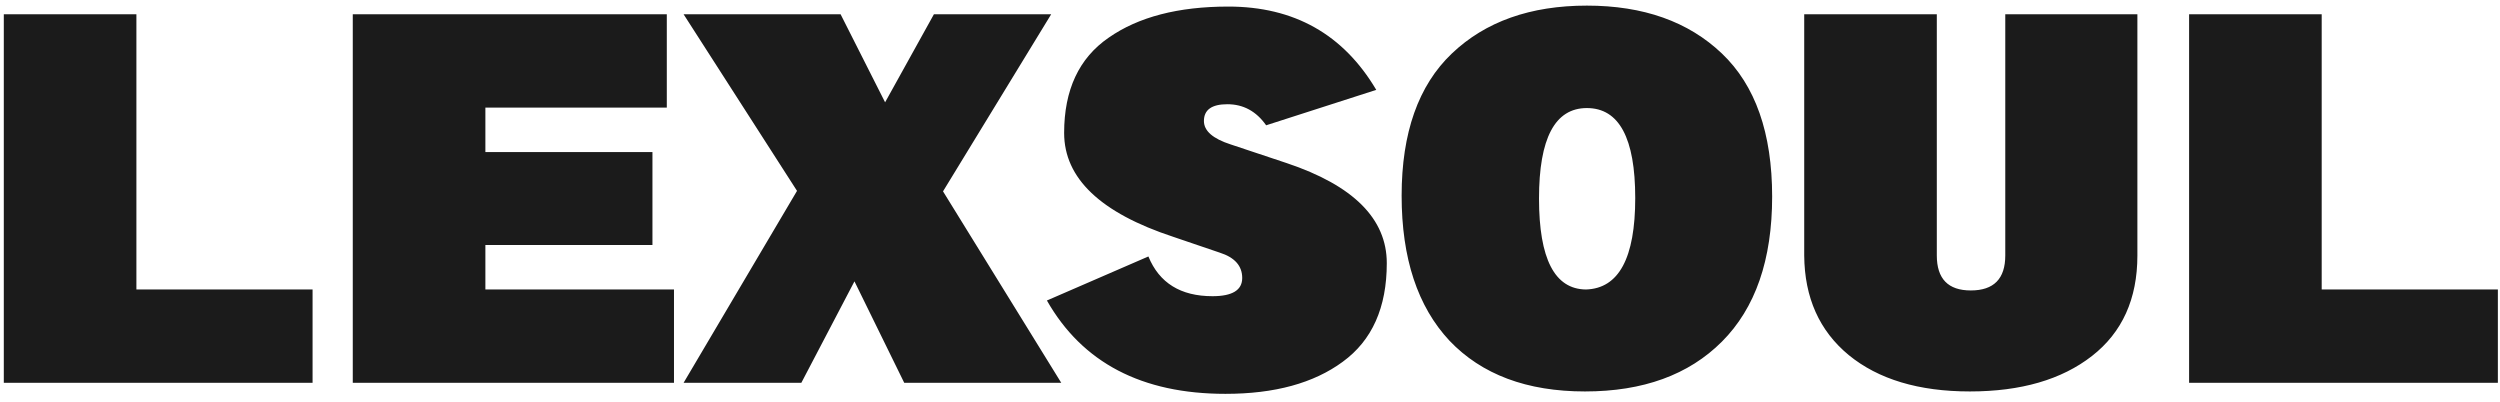 <svg width="255" height="41" viewBox="0 0 255 41" fill="none" xmlns="http://www.w3.org/2000/svg">
<path d="M0.388 1.452H13.913V29.528H31.882V39.049H0.388V1.452ZM66.55 15.514V24.987H49.509V29.528H68.747V39.049H35.983V1.452H68.014V10.973H49.509V15.514H66.55ZM90.28 10.436L95.261 1.452H107.223L96.188 19.518L108.249 39.049H92.233L87.155 28.698L81.735 39.049H69.724L81.296 19.469L69.724 1.452H85.739L90.28 10.436ZM123.679 30.212C125.697 30.212 126.706 29.593 126.706 28.356C126.706 27.119 125.941 26.256 124.411 25.768L119.675 24.157C112.253 21.715 108.542 18.183 108.542 13.561C108.542 9.167 110.055 5.928 113.083 3.844C116.11 1.728 120.179 0.67 125.29 0.67C131.996 0.67 137.025 3.503 140.378 9.167L129.147 12.78C128.138 11.348 126.82 10.631 125.192 10.631C123.597 10.631 122.8 11.201 122.8 12.34C122.8 13.35 123.711 14.147 125.534 14.733L131.247 16.637C138.05 18.916 141.452 22.318 141.452 26.842C141.452 31.367 139.955 34.72 136.96 36.901C133.998 39.082 130.01 40.172 124.997 40.172C116.468 40.172 110.397 36.999 106.784 30.651L117.136 26.159C118.242 28.861 120.423 30.212 123.679 30.212ZM161.764 29.528C165.117 29.43 166.794 26.322 166.794 20.202C166.794 14.082 165.15 11.022 161.862 11.022C158.607 11.022 156.979 14.098 156.979 20.251C156.979 26.403 158.574 29.495 161.764 29.528ZM148.093 5.456C151.511 2.2 156.1 0.573 161.862 0.573C167.624 0.573 172.214 2.2 175.632 5.456C179.05 8.711 180.759 13.577 180.759 20.055C180.759 26.501 179.05 31.432 175.632 34.85C172.246 38.236 167.591 39.928 161.667 39.928C155.742 39.928 151.136 38.203 147.848 34.752C144.593 31.269 142.966 26.338 142.966 19.958C142.966 13.545 144.675 8.711 148.093 5.456ZM197.555 26.061C197.555 28.437 198.711 29.626 201.022 29.626C203.366 29.626 204.538 28.437 204.538 26.061V1.452H218.014V26.061C218.014 30.488 216.468 33.906 213.376 36.315C210.283 38.724 206.133 39.928 200.925 39.928C195.716 39.928 191.598 38.691 188.571 36.217C185.576 33.743 184.063 30.358 184.03 26.061V1.452H197.555V26.061ZM223.288 1.452H236.813V29.528H254.782V39.049H223.288V1.452Z" fill="#1B1B1B"/>
</svg>
